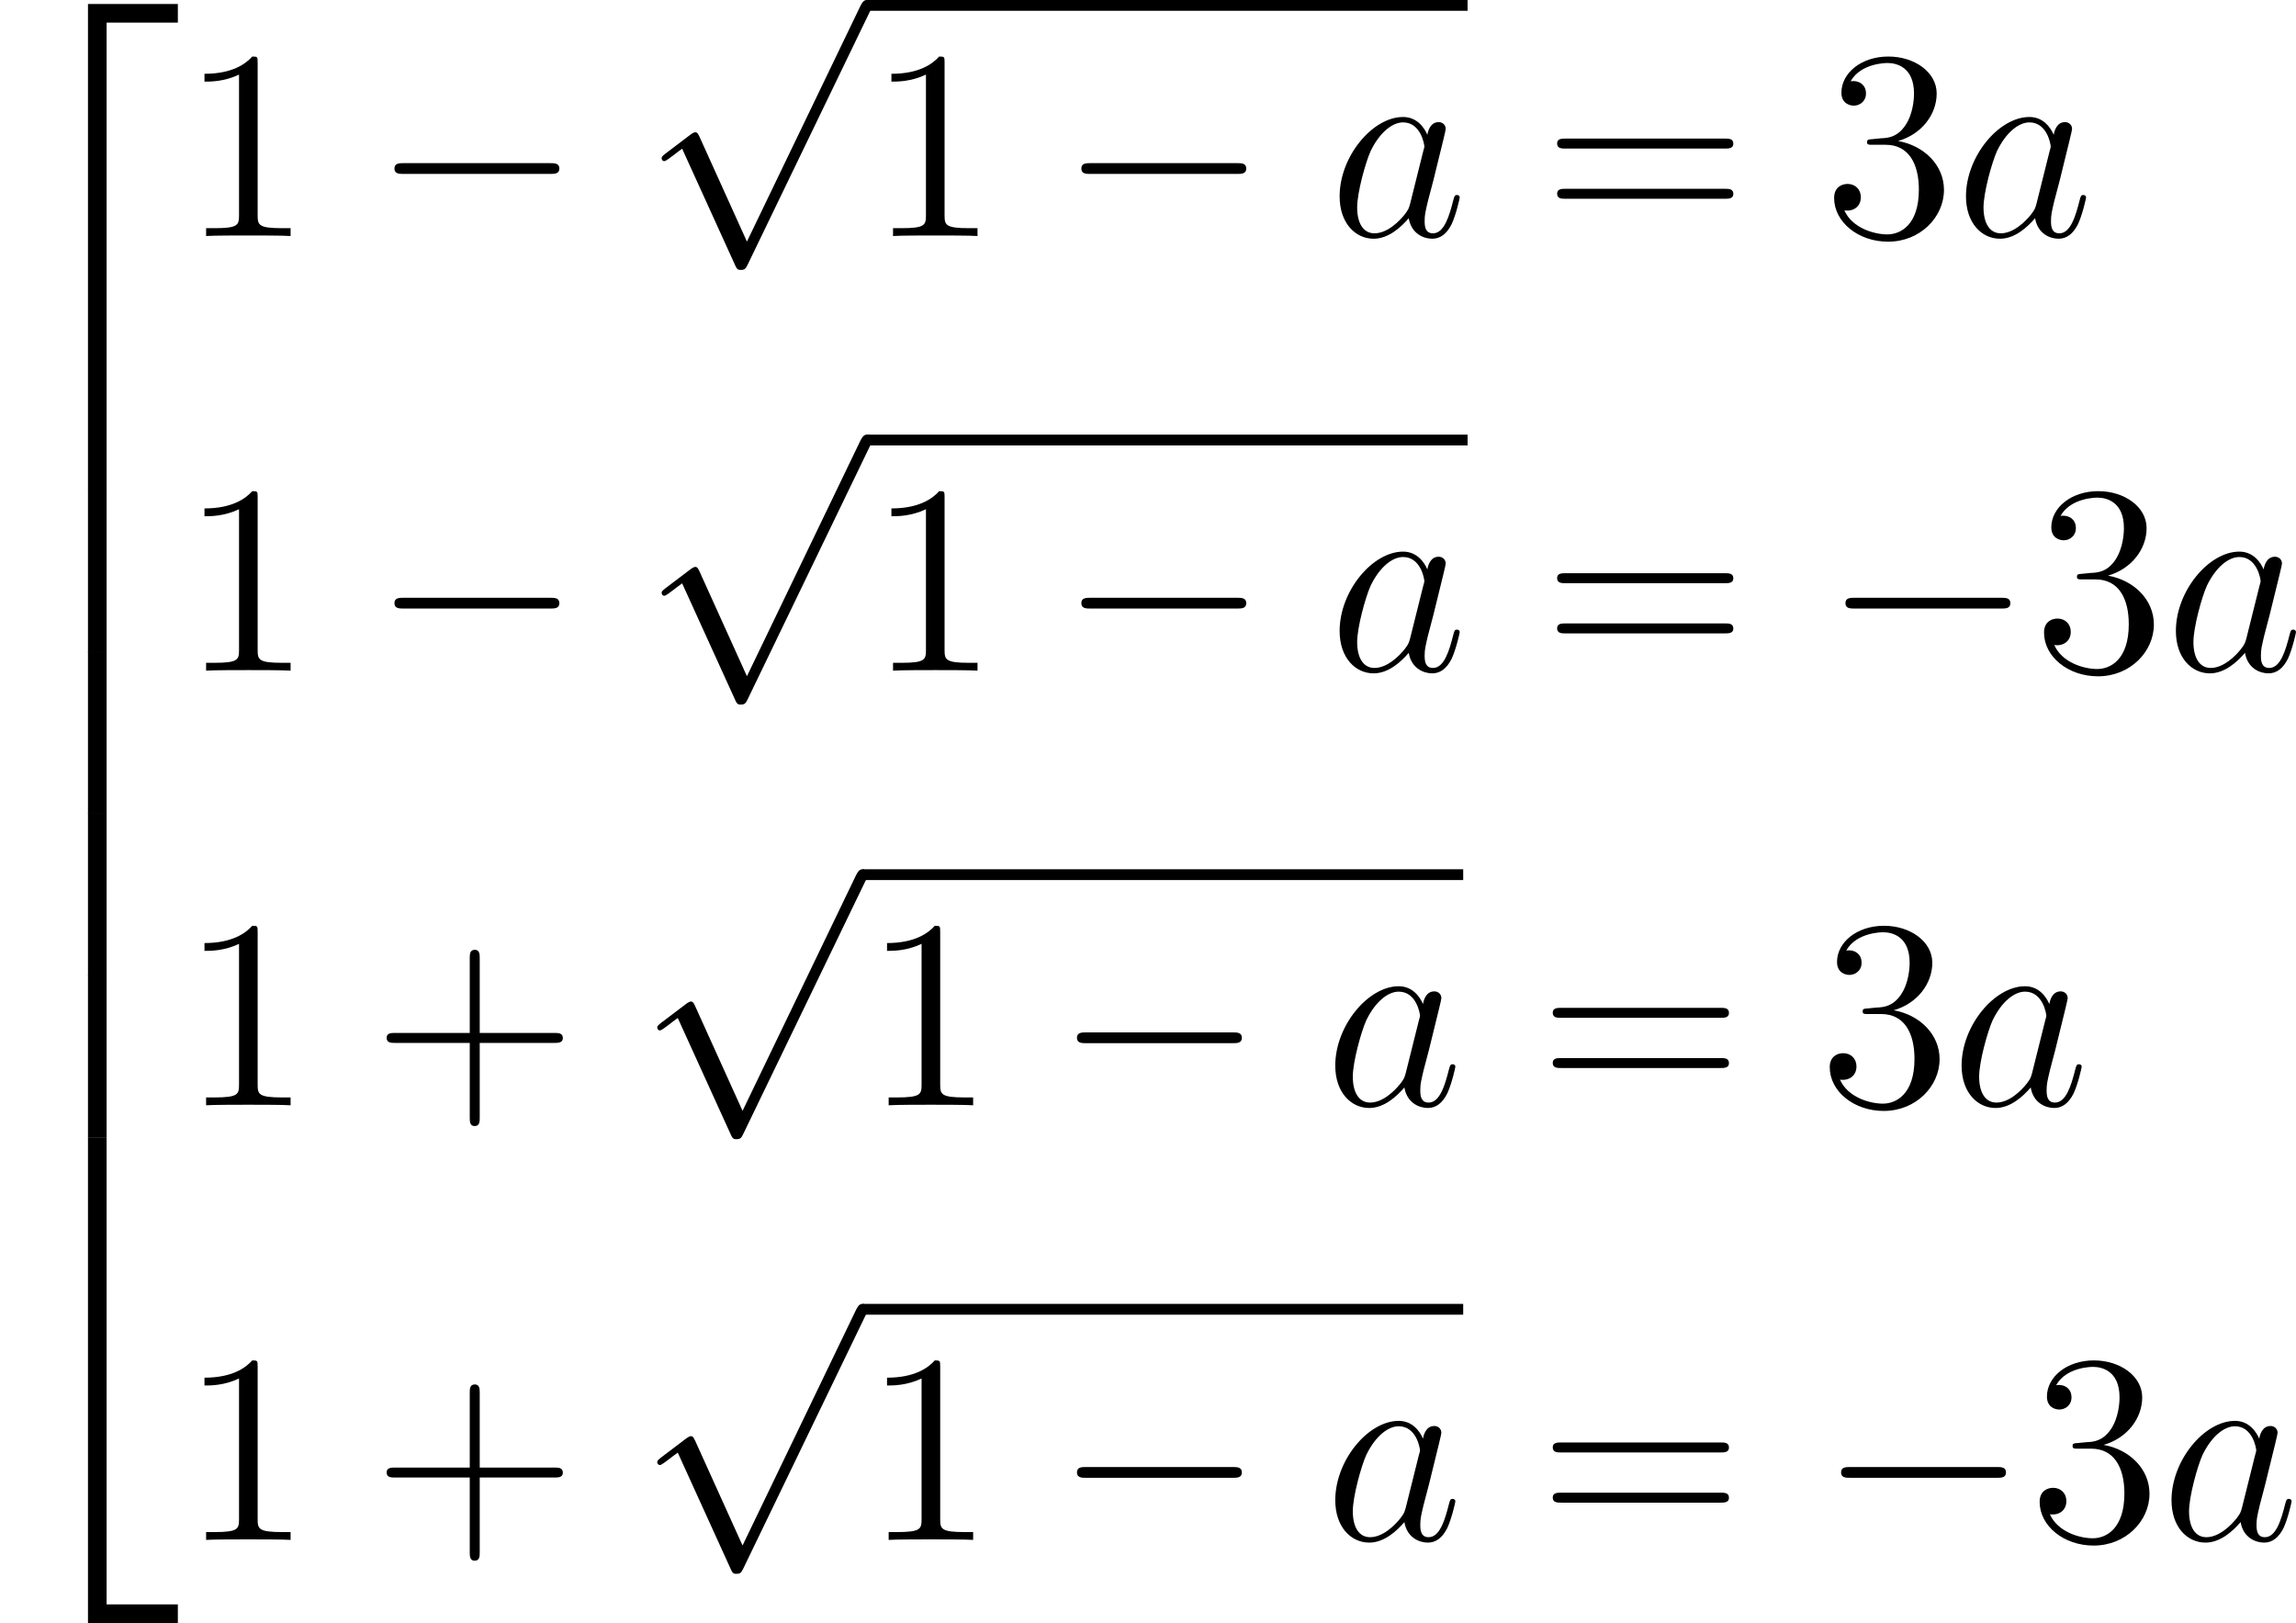 <?xml version='1.0' encoding='UTF-8'?>
<!-- This file was generated by dvisvgm 2.8.1 -->
<svg version='1.1' xmlns='http://www.w3.org/2000/svg' xmlns:xlink='http://www.w3.org/1999/xlink' width='203.407pt' height='143.767pt' viewBox='421.164 462.497 203.407 143.767'>
<defs>
<path id='g3-97' d='M3.599-1.423C3.539-1.219 3.539-1.196 3.371-.968C3.108-.634 2.582-.12 2.02-.12C1.53-.12 1.255-.562 1.255-1.267C1.255-1.925 1.626-3.264 1.853-3.766C2.26-4.603 2.821-5.033 3.288-5.033C4.077-5.033 4.232-4.053 4.232-3.957C4.232-3.945 4.196-3.79 4.184-3.766L3.599-1.423ZM4.364-4.483C4.232-4.794 3.909-5.272 3.288-5.272C1.937-5.272 .478-3.527 .478-1.757C.478-.574 1.172 .12 1.985 .12C2.642 .12 3.204-.395 3.539-.789C3.658-.084 4.22 .12 4.579 .12S5.224-.096 5.44-.526C5.631-.933 5.798-1.662 5.798-1.71C5.798-1.769 5.75-1.817 5.679-1.817C5.571-1.817 5.559-1.757 5.511-1.578C5.332-.873 5.105-.12 4.615-.12C4.268-.12 4.244-.43 4.244-.669C4.244-.944 4.28-1.076 4.388-1.542C4.471-1.841 4.531-2.104 4.627-2.451C5.069-4.244 5.177-4.674 5.177-4.746C5.177-4.914 5.045-5.045 4.866-5.045C4.483-5.045 4.388-4.627 4.364-4.483Z'/>
<path id='g2-0' d='M7.878-2.75C8.082-2.75 8.297-2.75 8.297-2.989S8.082-3.228 7.878-3.228H1.411C1.207-3.228 .992-3.228 .992-2.989S1.207-2.75 1.411-2.75H7.878Z'/>
<path id='g2-112' d='M4.651 10.222L2.546 5.571C2.463 5.38 2.403 5.38 2.367 5.38C2.355 5.38 2.295 5.38 2.164 5.475L1.028 6.336C.873 6.456 .873 6.492 .873 6.528C.873 6.587 .909 6.659 .992 6.659C1.064 6.659 1.267 6.492 1.399 6.396C1.47 6.336 1.65 6.205 1.781 6.109L4.136 11.286C4.22 11.477 4.28 11.477 4.388 11.477C4.567 11.477 4.603 11.405 4.686 11.238L10.114 0C10.198-.167 10.198-.215 10.198-.239C10.198-.359 10.102-.478 9.959-.478C9.863-.478 9.779-.418 9.684-.227L4.651 10.222Z'/>
<path id='g6-43' d='M4.77-2.762H8.07C8.237-2.762 8.452-2.762 8.452-2.977C8.452-3.204 8.249-3.204 8.07-3.204H4.77V-6.504C4.77-6.671 4.77-6.886 4.555-6.886C4.328-6.886 4.328-6.683 4.328-6.504V-3.204H1.028C.861-3.204 .646-3.204 .646-2.989C.646-2.762 .849-2.762 1.028-2.762H4.328V.538C4.328 .705 4.328 .921 4.543 .921C4.77 .921 4.77 .717 4.77 .538V-2.762Z'/>
<path id='g6-49' d='M3.443-7.663C3.443-7.938 3.443-7.95 3.204-7.95C2.917-7.627 2.319-7.185 1.088-7.185V-6.838C1.363-6.838 1.961-6.838 2.618-7.149V-.921C2.618-.49 2.582-.347 1.53-.347H1.16V0C1.482-.024 2.642-.024 3.037-.024S4.579-.024 4.902 0V-.347H4.531C3.479-.347 3.443-.49 3.443-.921V-7.663Z'/>
<path id='g6-51' d='M2.2-4.292C1.997-4.28 1.949-4.268 1.949-4.16C1.949-4.041 2.008-4.041 2.224-4.041H2.774C3.79-4.041 4.244-3.204 4.244-2.056C4.244-.49 3.431-.072 2.845-.072C2.271-.072 1.291-.347 .944-1.136C1.327-1.076 1.674-1.291 1.674-1.722C1.674-2.068 1.423-2.307 1.088-2.307C.801-2.307 .49-2.14 .49-1.686C.49-.622 1.554 .251 2.881 .251C4.304 .251 5.356-.837 5.356-2.044C5.356-3.144 4.471-4.005 3.324-4.208C4.364-4.507 5.033-5.38 5.033-6.312C5.033-7.257 4.053-7.95 2.893-7.95C1.698-7.95 .813-7.221 .813-6.348C.813-5.87 1.184-5.774 1.363-5.774C1.614-5.774 1.901-5.954 1.901-6.312C1.901-6.695 1.614-6.862 1.351-6.862C1.279-6.862 1.255-6.862 1.219-6.85C1.674-7.663 2.798-7.663 2.857-7.663C3.252-7.663 4.029-7.484 4.029-6.312C4.029-6.085 3.993-5.416 3.646-4.902C3.288-4.376 2.881-4.34 2.558-4.328L2.2-4.292Z'/>
<path id='g6-61' d='M8.07-3.873C8.237-3.873 8.452-3.873 8.452-4.089C8.452-4.316 8.249-4.316 8.07-4.316H1.028C.861-4.316 .646-4.316 .646-4.101C.646-3.873 .849-3.873 1.028-3.873H8.07ZM8.07-1.65C8.237-1.65 8.452-1.65 8.452-1.865C8.452-2.092 8.249-2.092 8.07-2.092H1.028C.861-2.092 .646-2.092 .646-1.877C.646-1.65 .849-1.65 1.028-1.65H8.07Z'/>
<path id='g1-50' d='M3.897 21.041H4.722V.359H7.878V-.466H3.897V21.041Z'/>
<path id='g1-52' d='M3.897 21.029H7.878V20.204H4.722V-.478H3.897V21.029Z'/>
<path id='g1-54' d='M3.897 7.185H4.722V-.012H3.897V7.185Z'/>
</defs>
<g id='page28' transform='matrix(2 0 0 2 0 0)'>
<use x='210.582' y='231.891' xlink:href='#g1-50'/>
<use x='210.582' y='252.932' xlink:href='#g1-54'/>
<use x='210.582' y='260.105' xlink:href='#g1-54'/>
<use x='210.582' y='267.278' xlink:href='#g1-54'/>
<use x='210.582' y='274.451' xlink:href='#g1-54'/>
<use x='210.582' y='282.103' xlink:href='#g1-52'/>
<use x='218.552' y='241.702' xlink:href='#g6-49'/>
<use x='227.062' y='241.702' xlink:href='#g2-0'/>
<use x='239.017' y='231.726' xlink:href='#g2-112'/>
<rect x='248.98' y='231.248' height='.478' width='26.61'/>
<use x='248.98' y='241.702' xlink:href='#g6-49'/>
<use x='257.489' y='241.702' xlink:href='#g2-0'/>
<use x='269.444' y='241.702' xlink:href='#g3-97'/>
<use x='278.91' y='241.702' xlink:href='#g6-61'/>
<use x='291.336' y='241.702' xlink:href='#g6-51'/>
<use x='297.189' y='241.702' xlink:href='#g3-97'/>
<use x='218.552' y='260.952' xlink:href='#g6-49'/>
<use x='227.062' y='260.952' xlink:href='#g2-0'/>
<use x='239.017' y='250.977' xlink:href='#g2-112'/>
<rect x='248.98' y='250.499' height='.478' width='26.61'/>
<use x='248.98' y='260.952' xlink:href='#g6-49'/>
<use x='257.489' y='260.952' xlink:href='#g2-0'/>
<use x='269.444' y='260.952' xlink:href='#g3-97'/>
<use x='278.91' y='260.952' xlink:href='#g6-61'/>
<use x='291.336' y='260.952' xlink:href='#g2-0'/>
<use x='300.634' y='260.952' xlink:href='#g6-51'/>
<use x='306.487' y='260.952' xlink:href='#g3-97'/>
<use x='218.552' y='280.202' xlink:href='#g6-49'/>
<use x='227.062' y='280.202' xlink:href='#g6-43'/>
<use x='238.823' y='270.227' xlink:href='#g2-112'/>
<rect x='248.786' y='269.749' height='.478' width='26.61'/>
<use x='248.786' y='280.202' xlink:href='#g6-49'/>
<use x='257.295' y='280.202' xlink:href='#g2-0'/>
<use x='269.251' y='280.202' xlink:href='#g3-97'/>
<use x='278.716' y='280.202' xlink:href='#g6-61'/>
<use x='291.142' y='280.202' xlink:href='#g6-51'/>
<use x='296.995' y='280.202' xlink:href='#g3-97'/>
<use x='218.552' y='299.452' xlink:href='#g6-49'/>
<use x='227.062' y='299.452' xlink:href='#g6-43'/>
<use x='238.823' y='289.477' xlink:href='#g2-112'/>
<rect x='248.786' y='288.999' height='.478' width='26.61'/>
<use x='248.786' y='299.452' xlink:href='#g6-49'/>
<use x='257.295' y='299.452' xlink:href='#g2-0'/>
<use x='269.251' y='299.452' xlink:href='#g3-97'/>
<use x='278.716' y='299.452' xlink:href='#g6-61'/>
<use x='291.142' y='299.452' xlink:href='#g2-0'/>
<use x='300.44' y='299.452' xlink:href='#g6-51'/>
<use x='306.293' y='299.452' xlink:href='#g3-97'/>
</g>
</svg>